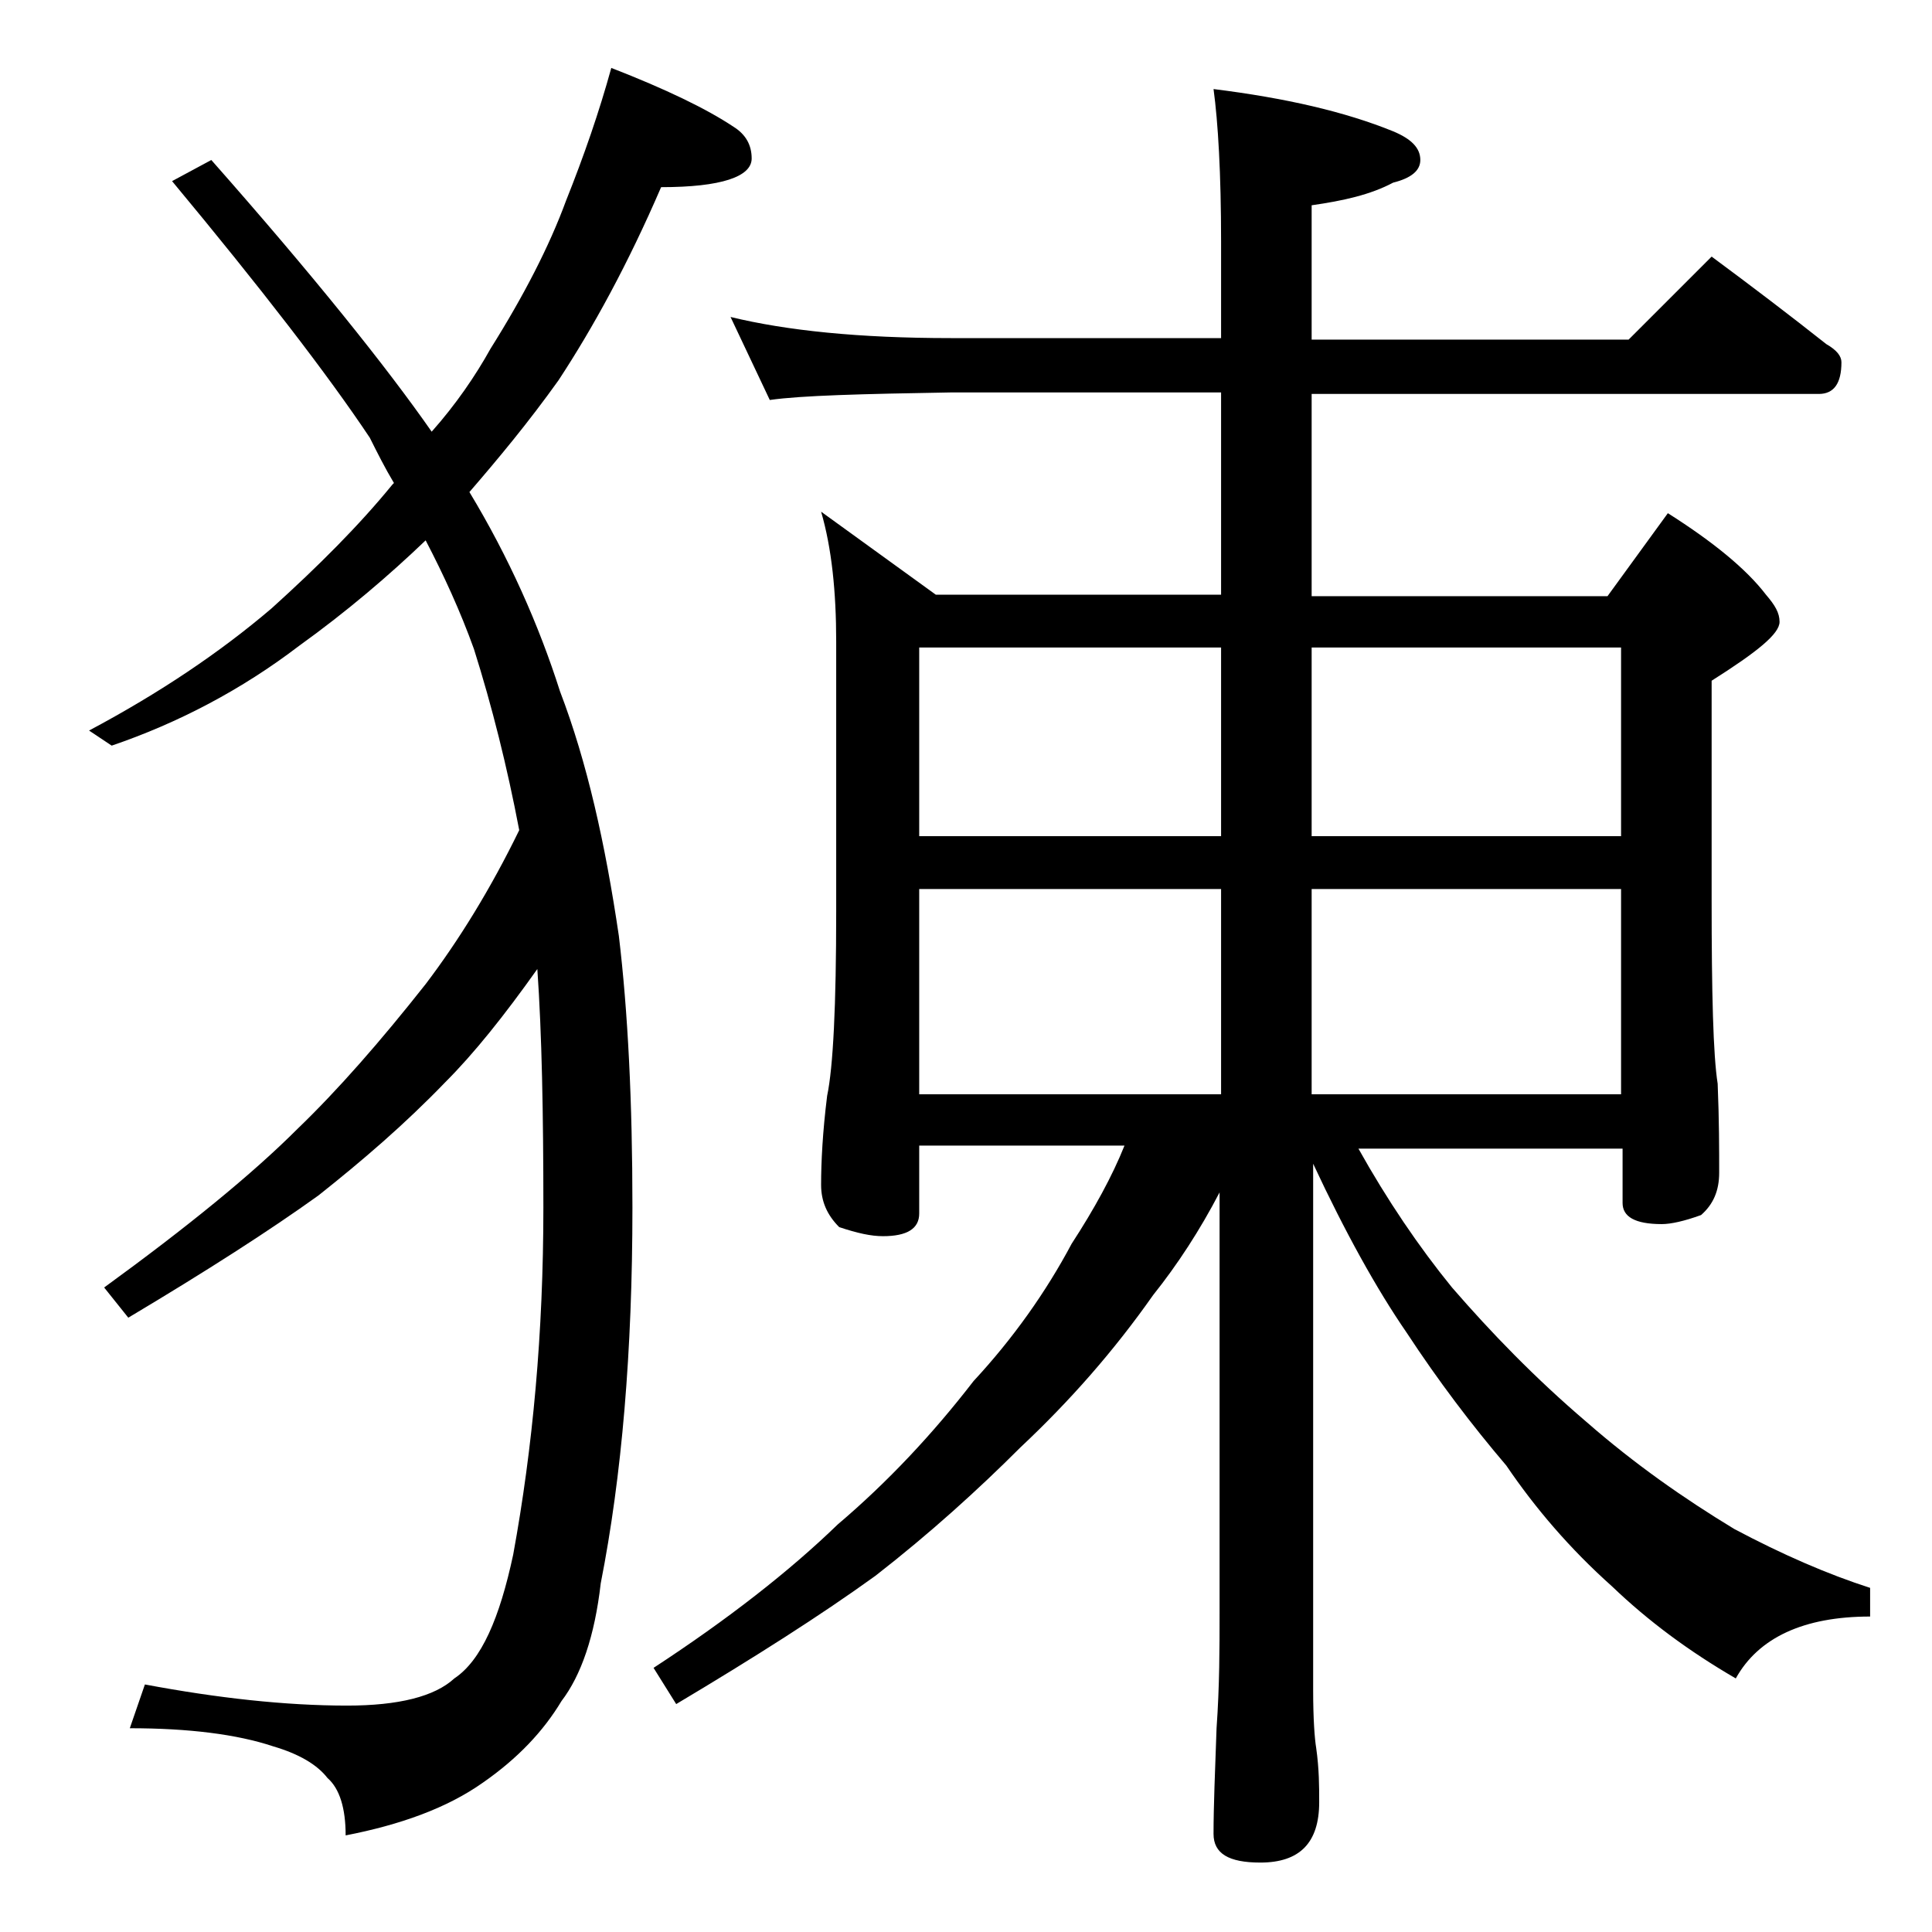 <?xml version="1.0" encoding="utf-8"?>
<!-- Generator: Adobe Illustrator 18.0.0, SVG Export Plug-In . SVG Version: 6.00 Build 0)  -->
<!DOCTYPE svg PUBLIC "-//W3C//DTD SVG 1.1//EN" "http://www.w3.org/Graphics/SVG/1.1/DTD/svg11.dtd">
<svg version="1.1" id="Layer_1" xmlns="http://www.w3.org/2000/svg" xmlns:xlink="http://www.w3.org/1999/xlink" x="0px" y="0px"
	 viewBox="0 0 128 128" enable-background="new 0 0 128 128" xml:space="preserve">
<path d="M40.5,4.5c3.6,1.4,6.3,2.7,8.1,3.9c0.8,0.5,1.2,1.2,1.2,2.1c0,1.2-2,1.9-6,1.9c-2.2,5.1-4.5,9.3-6.8,12.8
	c-2,2.8-4,5.2-5.9,7.4c2.6,4.3,4.6,8.8,6,13.2c1.8,4.7,3,10.1,3.9,16.2c0.6,5,0.9,11,0.9,18c0,9.5-0.7,17.8-2.1,24.9
	c-0.4,3.5-1.3,6.1-2.6,7.8c-1.2,2-2.9,3.8-5.2,5.4c-2.4,1.7-5.5,2.8-9.1,3.5c0-1.8-0.4-3.1-1.2-3.8c-0.7-0.9-1.9-1.6-3.6-2.1
	c-2.4-0.8-5.6-1.2-9.5-1.2l1-2.9c4.8,0.9,9.3,1.4,13.4,1.4c3.4,0,5.8-0.6,7.1-1.8c1.8-1.2,3-4,3.9-8.2C35.3,95.9,36,88.3,36,80
	c0-6.2-0.1-11.5-0.4-15.8c-2.2,3.1-4.2,5.6-6.1,7.5c-2.7,2.8-5.5,5.2-8.4,7.5c-3.2,2.3-7.4,5-12.6,8.1l-1.6-2
	c5.5-4,9.8-7.5,12.8-10.5c2.7-2.6,5.5-5.8,8.5-9.6c2.2-2.9,4.3-6.3,6.2-10.2c-0.8-4.2-1.8-8.2-3-12c-0.9-2.5-2-4.9-3.2-7.2
	c-2.4,2.3-5.2,4.7-8.4,7c-3.8,2.9-8,5.1-12.4,6.6l-1.5-1c4.7-2.5,8.7-5.2,12.1-8.1c3.1-2.8,5.8-5.5,8-8.2l0.1-0.1
	c-0.6-1-1.1-2-1.6-3c-2.8-4.2-7.2-9.9-13.1-17l2.6-1.4c6.8,7.7,11.6,13.7,14.6,18c1.6-1.8,2.9-3.7,3.9-5.5c2.2-3.5,3.9-6.8,5-9.8
	C38.7,10.3,39.7,7.4,40.5,4.5z M48.4,21c3.7,0.9,8.5,1.4,14.6,1.4h17.9V16c0-4.5-0.2-7.9-0.5-10.1c4.8,0.6,8.7,1.5,11.9,2.8
	c1.2,0.5,1.8,1.1,1.8,1.9c0,0.7-0.6,1.2-1.8,1.5c-1.5,0.8-3.3,1.2-5.4,1.5v8.9h21l5.5-5.5c2.7,2,5.2,3.9,7.6,5.8
	c0.7,0.4,1,0.8,1,1.2c0,1.4-0.5,2.1-1.5,2.1H86.9v13.4h19.6l4-5.5c3,1.9,5.2,3.7,6.5,5.4c0.6,0.7,0.9,1.2,0.9,1.8
	c0,0.8-1.5,2-4.5,3.9v14.5c0,6.2,0.1,10.3,0.4,12.2c0.1,2.4,0.1,4.4,0.1,5.9c0,1.2-0.4,2.1-1.2,2.8c-1.1,0.4-2,0.6-2.6,0.6
	c-1.8,0-2.6-0.5-2.6-1.4v-3.6H90c1.9,3.4,4,6.5,6.2,9.2c2.6,3,5.5,6,8.9,8.9c3.2,2.8,6.5,5.1,9.8,7.1c3.2,1.7,6.2,3,9,3.9v1.9
	c-4.4,0-7.4,1.4-8.9,4.1c-3.1-1.8-5.8-3.8-8.2-6.1c-2.8-2.5-5.1-5.2-7-8c-2.3-2.7-4.5-5.6-6.6-8.8c-2-2.9-4.1-6.7-6.2-11.2V112
	c0,1.9,0.1,3.2,0.2,3.8c0.2,1.4,0.2,2.6,0.2,3.6c0,2.7-1.3,4-3.9,4c-2.1,0-3.1-0.6-3.1-1.9c0-1.8,0.1-4.2,0.2-7
	c0.2-2.8,0.2-5.4,0.2-7.6V79c-1.3,2.5-2.8,4.8-4.4,6.8c-2.6,3.7-5.5,7-8.8,10.1c-2.8,2.8-6,5.7-9.6,8.5c-3.6,2.6-8,5.4-13.2,8.5
	l-1.5-2.4c4.9-3.2,9-6.4,12.2-9.5c3.3-2.8,6.3-6,9-9.5c2.6-2.8,4.8-5.9,6.5-9.1c1.5-2.3,2.7-4.5,3.5-6.5H60.9v4.5
	c0,1-0.8,1.5-2.4,1.5c-0.8,0-1.7-0.2-2.9-0.6c-0.8-0.8-1.2-1.7-1.2-2.8c0-1.5,0.1-3.5,0.4-5.9c0.4-1.9,0.6-6,0.6-12.2V42.5
	c0-3.3-0.3-6.2-1-8.6l7.6,5.5h18.9V26H63c-5.9,0.1-9.9,0.2-12,0.5L48.4,21z M60.9,55.4h20V42.9h-20V55.4z M60.9,72.5h20V58.9h-20
	V72.5z M86.9,42.9v12.5h20.5V42.9H86.9z M86.9,58.9v13.6h20.5V58.9H86.9z"/>
</svg>
